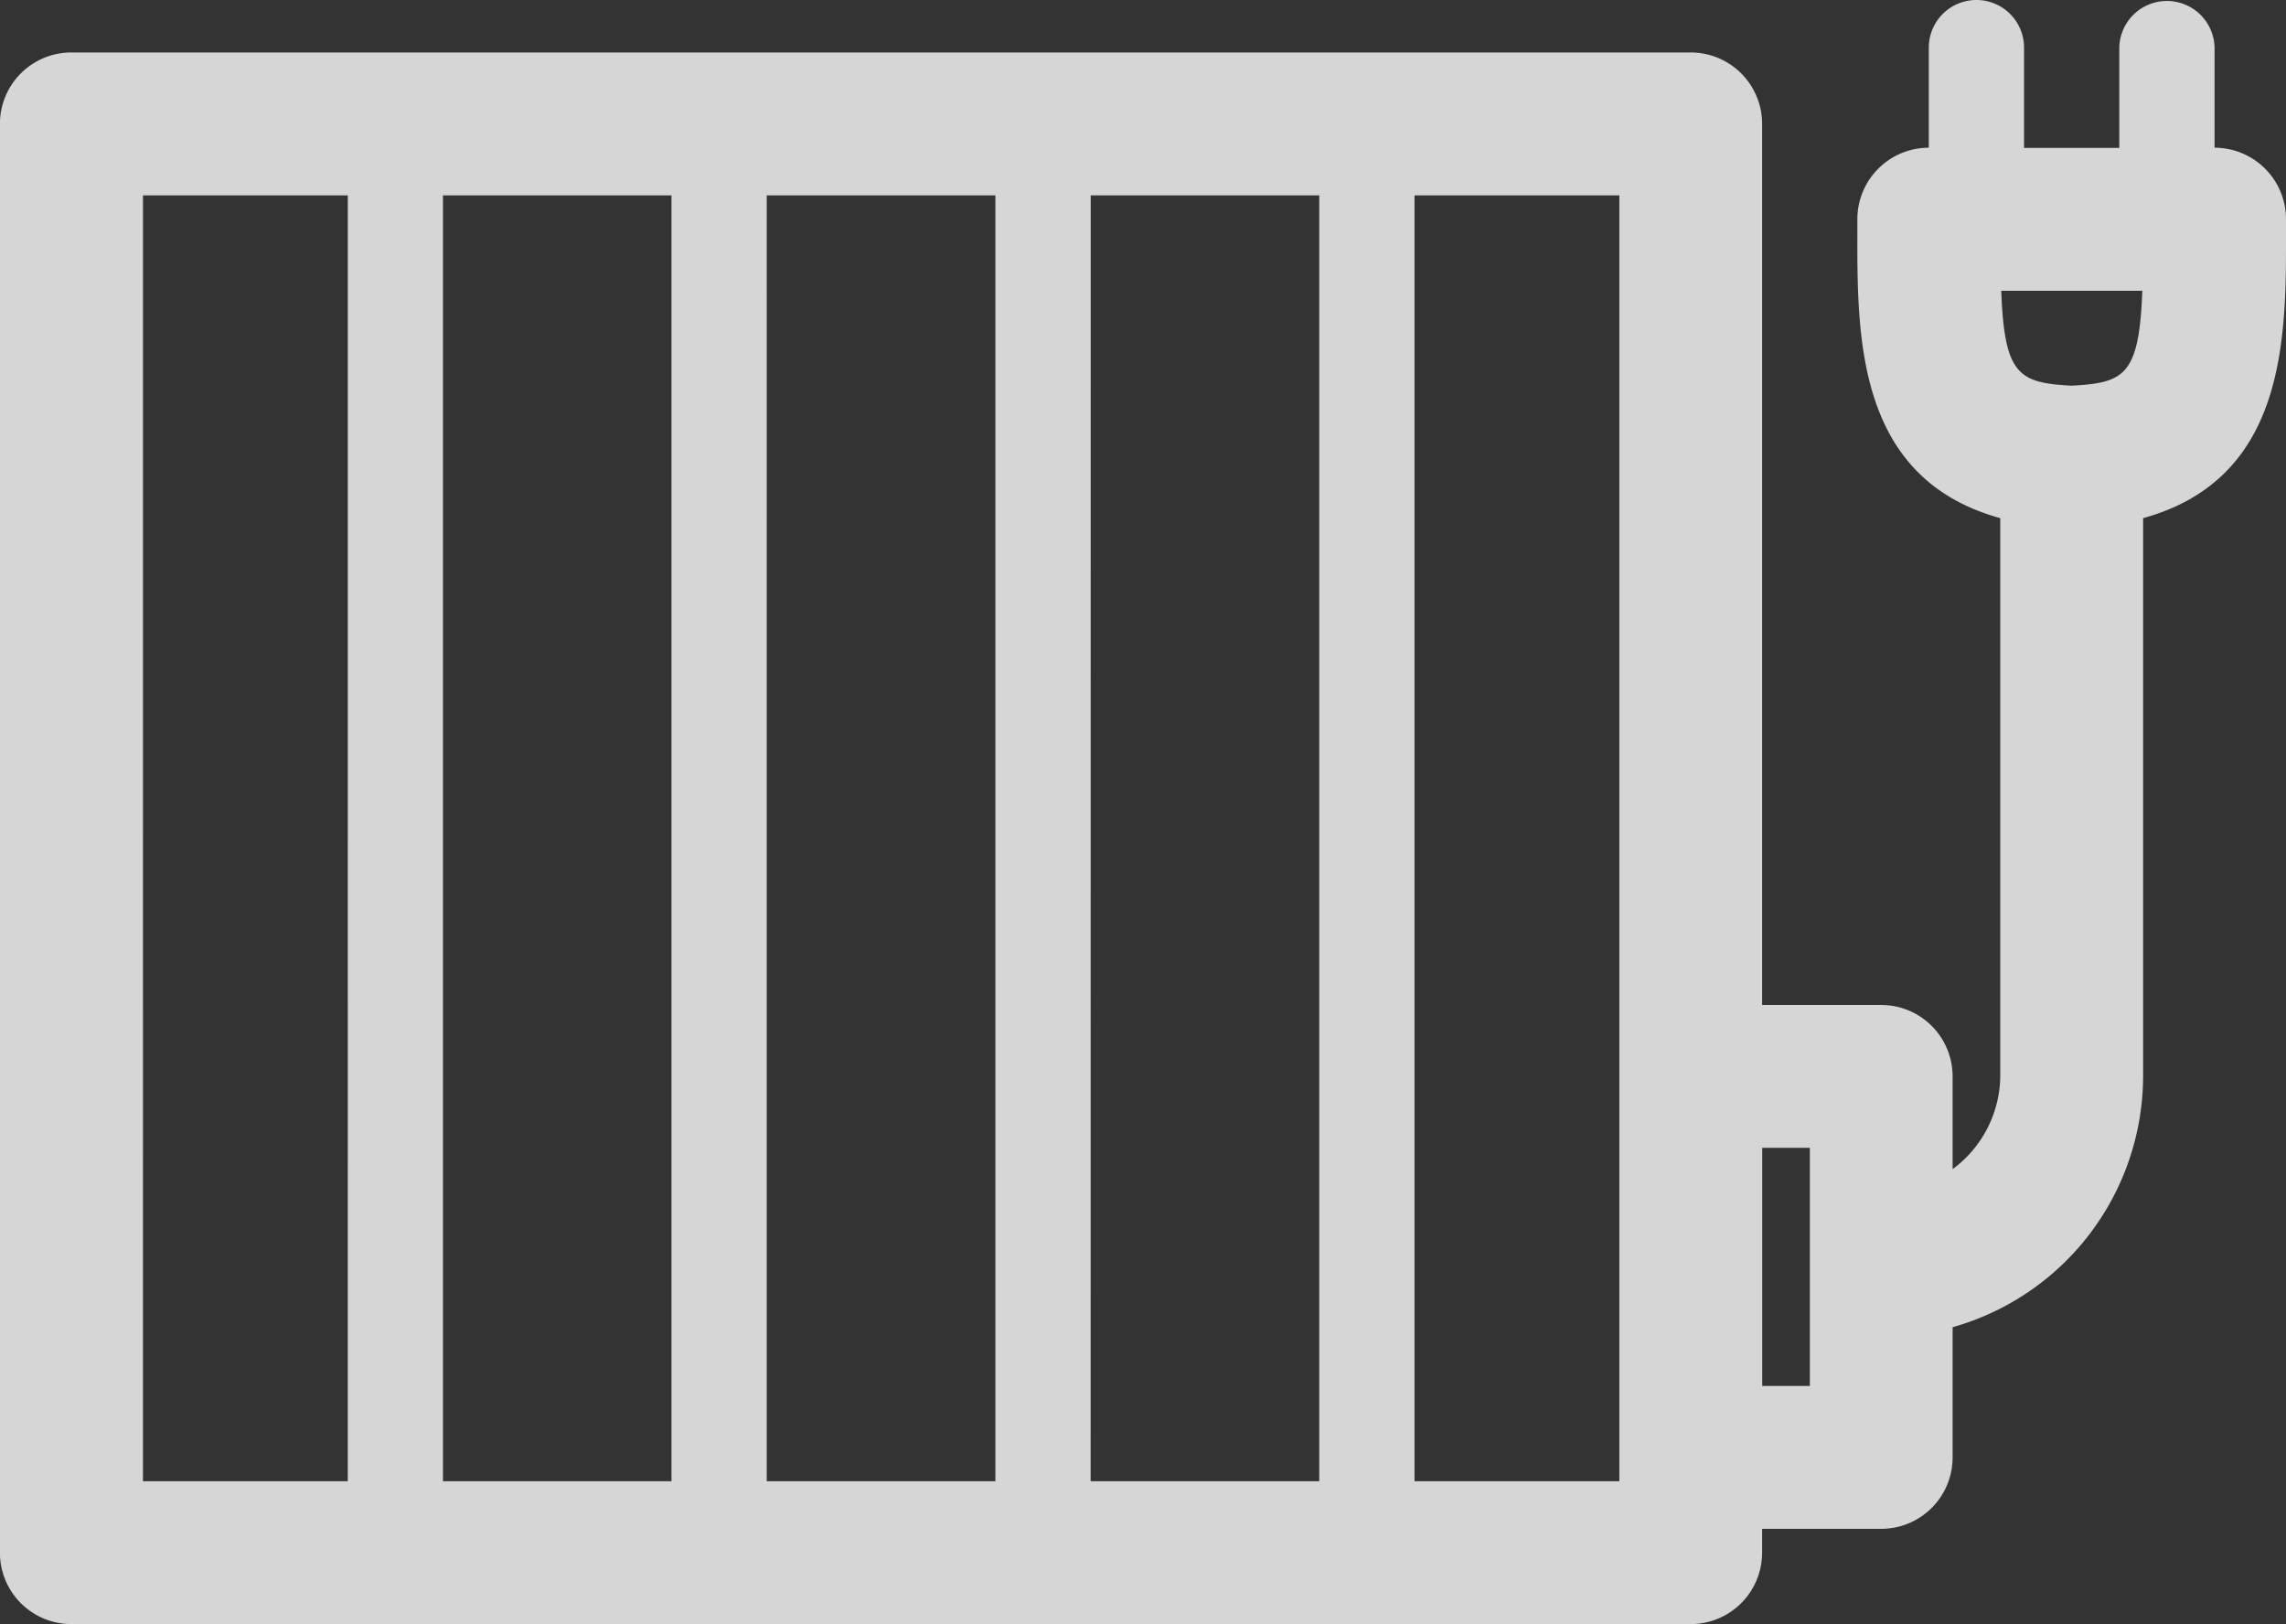 <svg xmlns="http://www.w3.org/2000/svg" width="111.241" height="79.031" viewBox="0 0 111.241 79.031">
  <rect x="0" y="0" width="111.241" height="79.031" fill="#333333" stroke="none"/>
  <path id="Tracé_4226" data-name="Tracé 4226" d="M3232.762,207.18v-4.871a2.318,2.318,0,0,0-4.635,0v4.879h-4.635v-4.879a2.317,2.317,0,0,0-4.635,0v4.871a3.477,3.477,0,0,0-3.476,3.476v.688c-.008,5.136-.009,11.937,6.953,13.862v27.165a5.691,5.691,0,0,1-2.318,4.513v-4.513a3.477,3.477,0,0,0-3.476-3.476h-5.794V206.021a3.477,3.477,0,0,0-3.476-3.476h-78.8a3.477,3.477,0,0,0-3.476,3.476v69.525a3.477,3.477,0,0,0,3.476,3.476h78.8a3.477,3.477,0,0,0,3.476-3.476v-1.159h5.794a3.477,3.477,0,0,0,3.476-3.476v-6.336a12.723,12.723,0,0,0,9.27-12.2V225.206c6.96-1.925,6.96-8.726,6.953-13.862v-.688A3.477,3.477,0,0,0,3232.762,207.18Zm-70.453,2.318h11.126V272.07h-11.126Zm-4.635,62.573h-11.121V209.5h11.121Zm20.4-62.573h11.121V272.07H3178.07Zm-46.119,0h9.967V272.07h-9.967Zm71.843,62.573h-9.967V209.5h9.967Zm6.953-16.223h2.318v11.587h-2.318Zm15.064-37.088c-2.576-.139-3.282-.5-3.433-4.618h6.865C3229.092,218.262,3228.385,218.62,3225.81,218.759Z" transform="translate(-3124.998 -199.992)" fill="#fff" opacity="0.8" style="mix-blend-mode: soft-light;isolation: isolate"/>
</svg>
